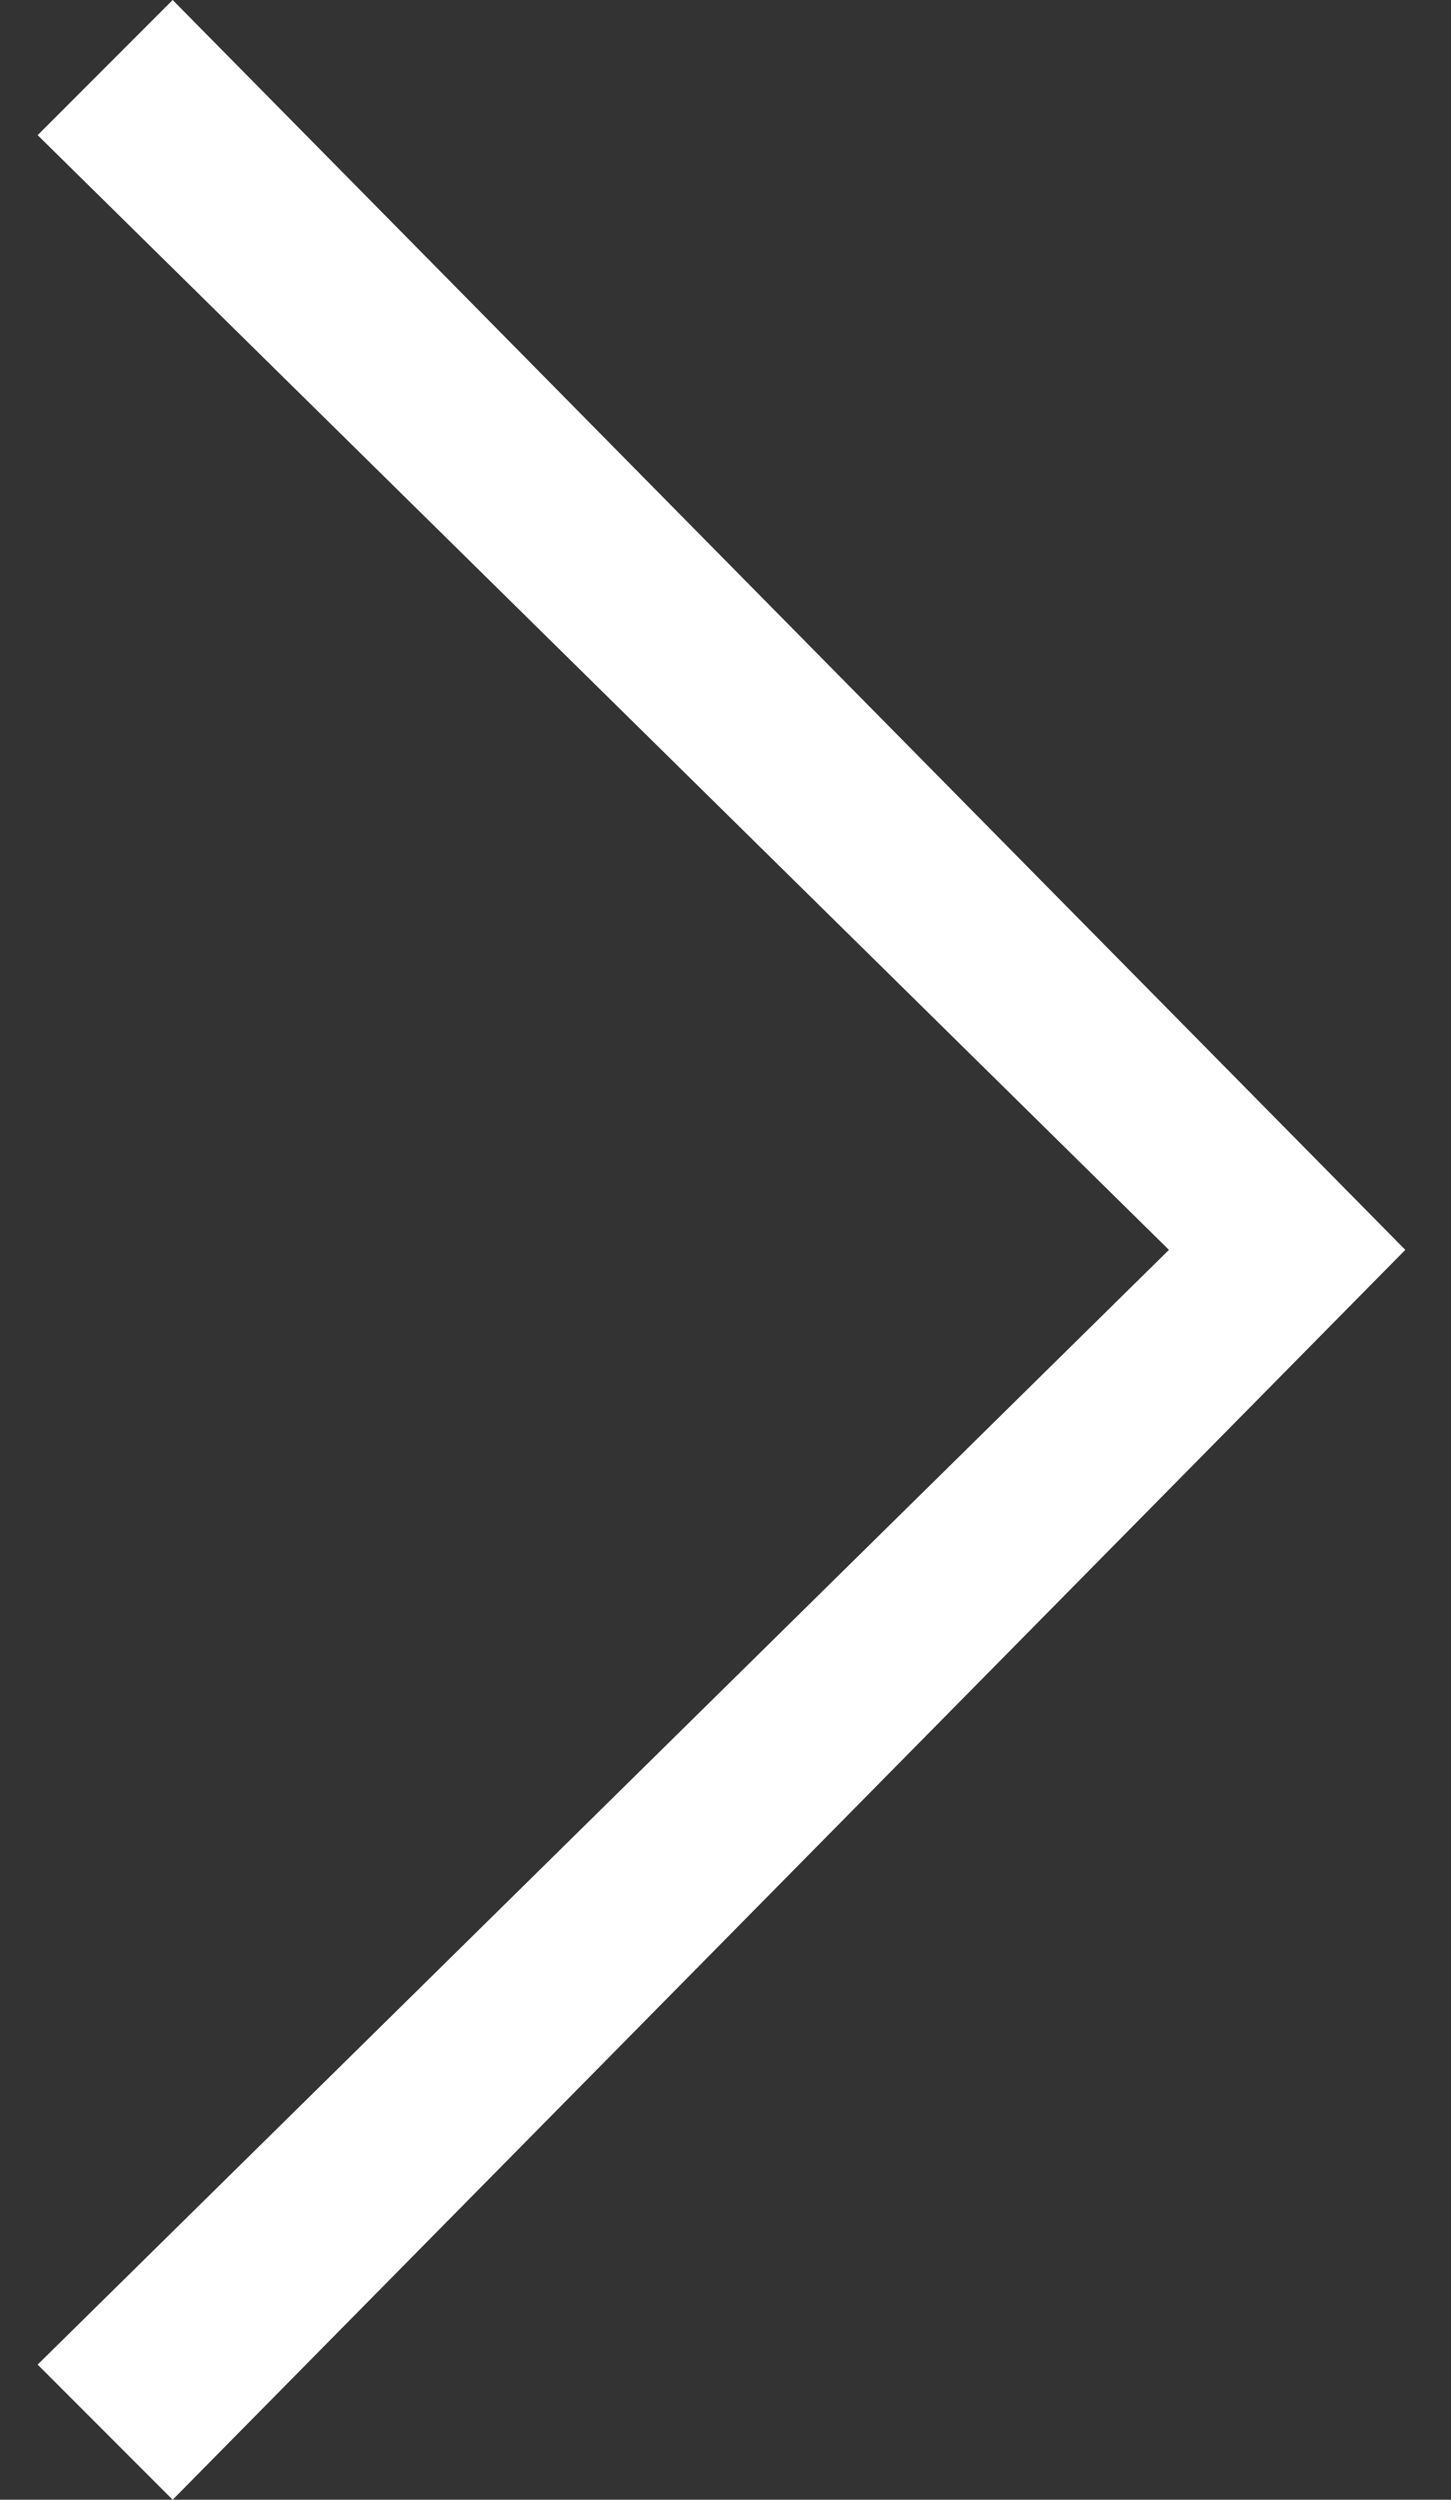 <svg width="18" height="31" viewBox="0 0 18 31" fill="none" xmlns="http://www.w3.org/2000/svg">
<rect x="0" y="0" width="18" height="31" fill="#333333" stroke="none"/>
<path id="Vector" d="M2.142 31L0.467 29.324L14.501 15.5L0.467 1.676L2.142 0L17.433 15.5L2.142 31Z" fill="white"/>
</svg>

